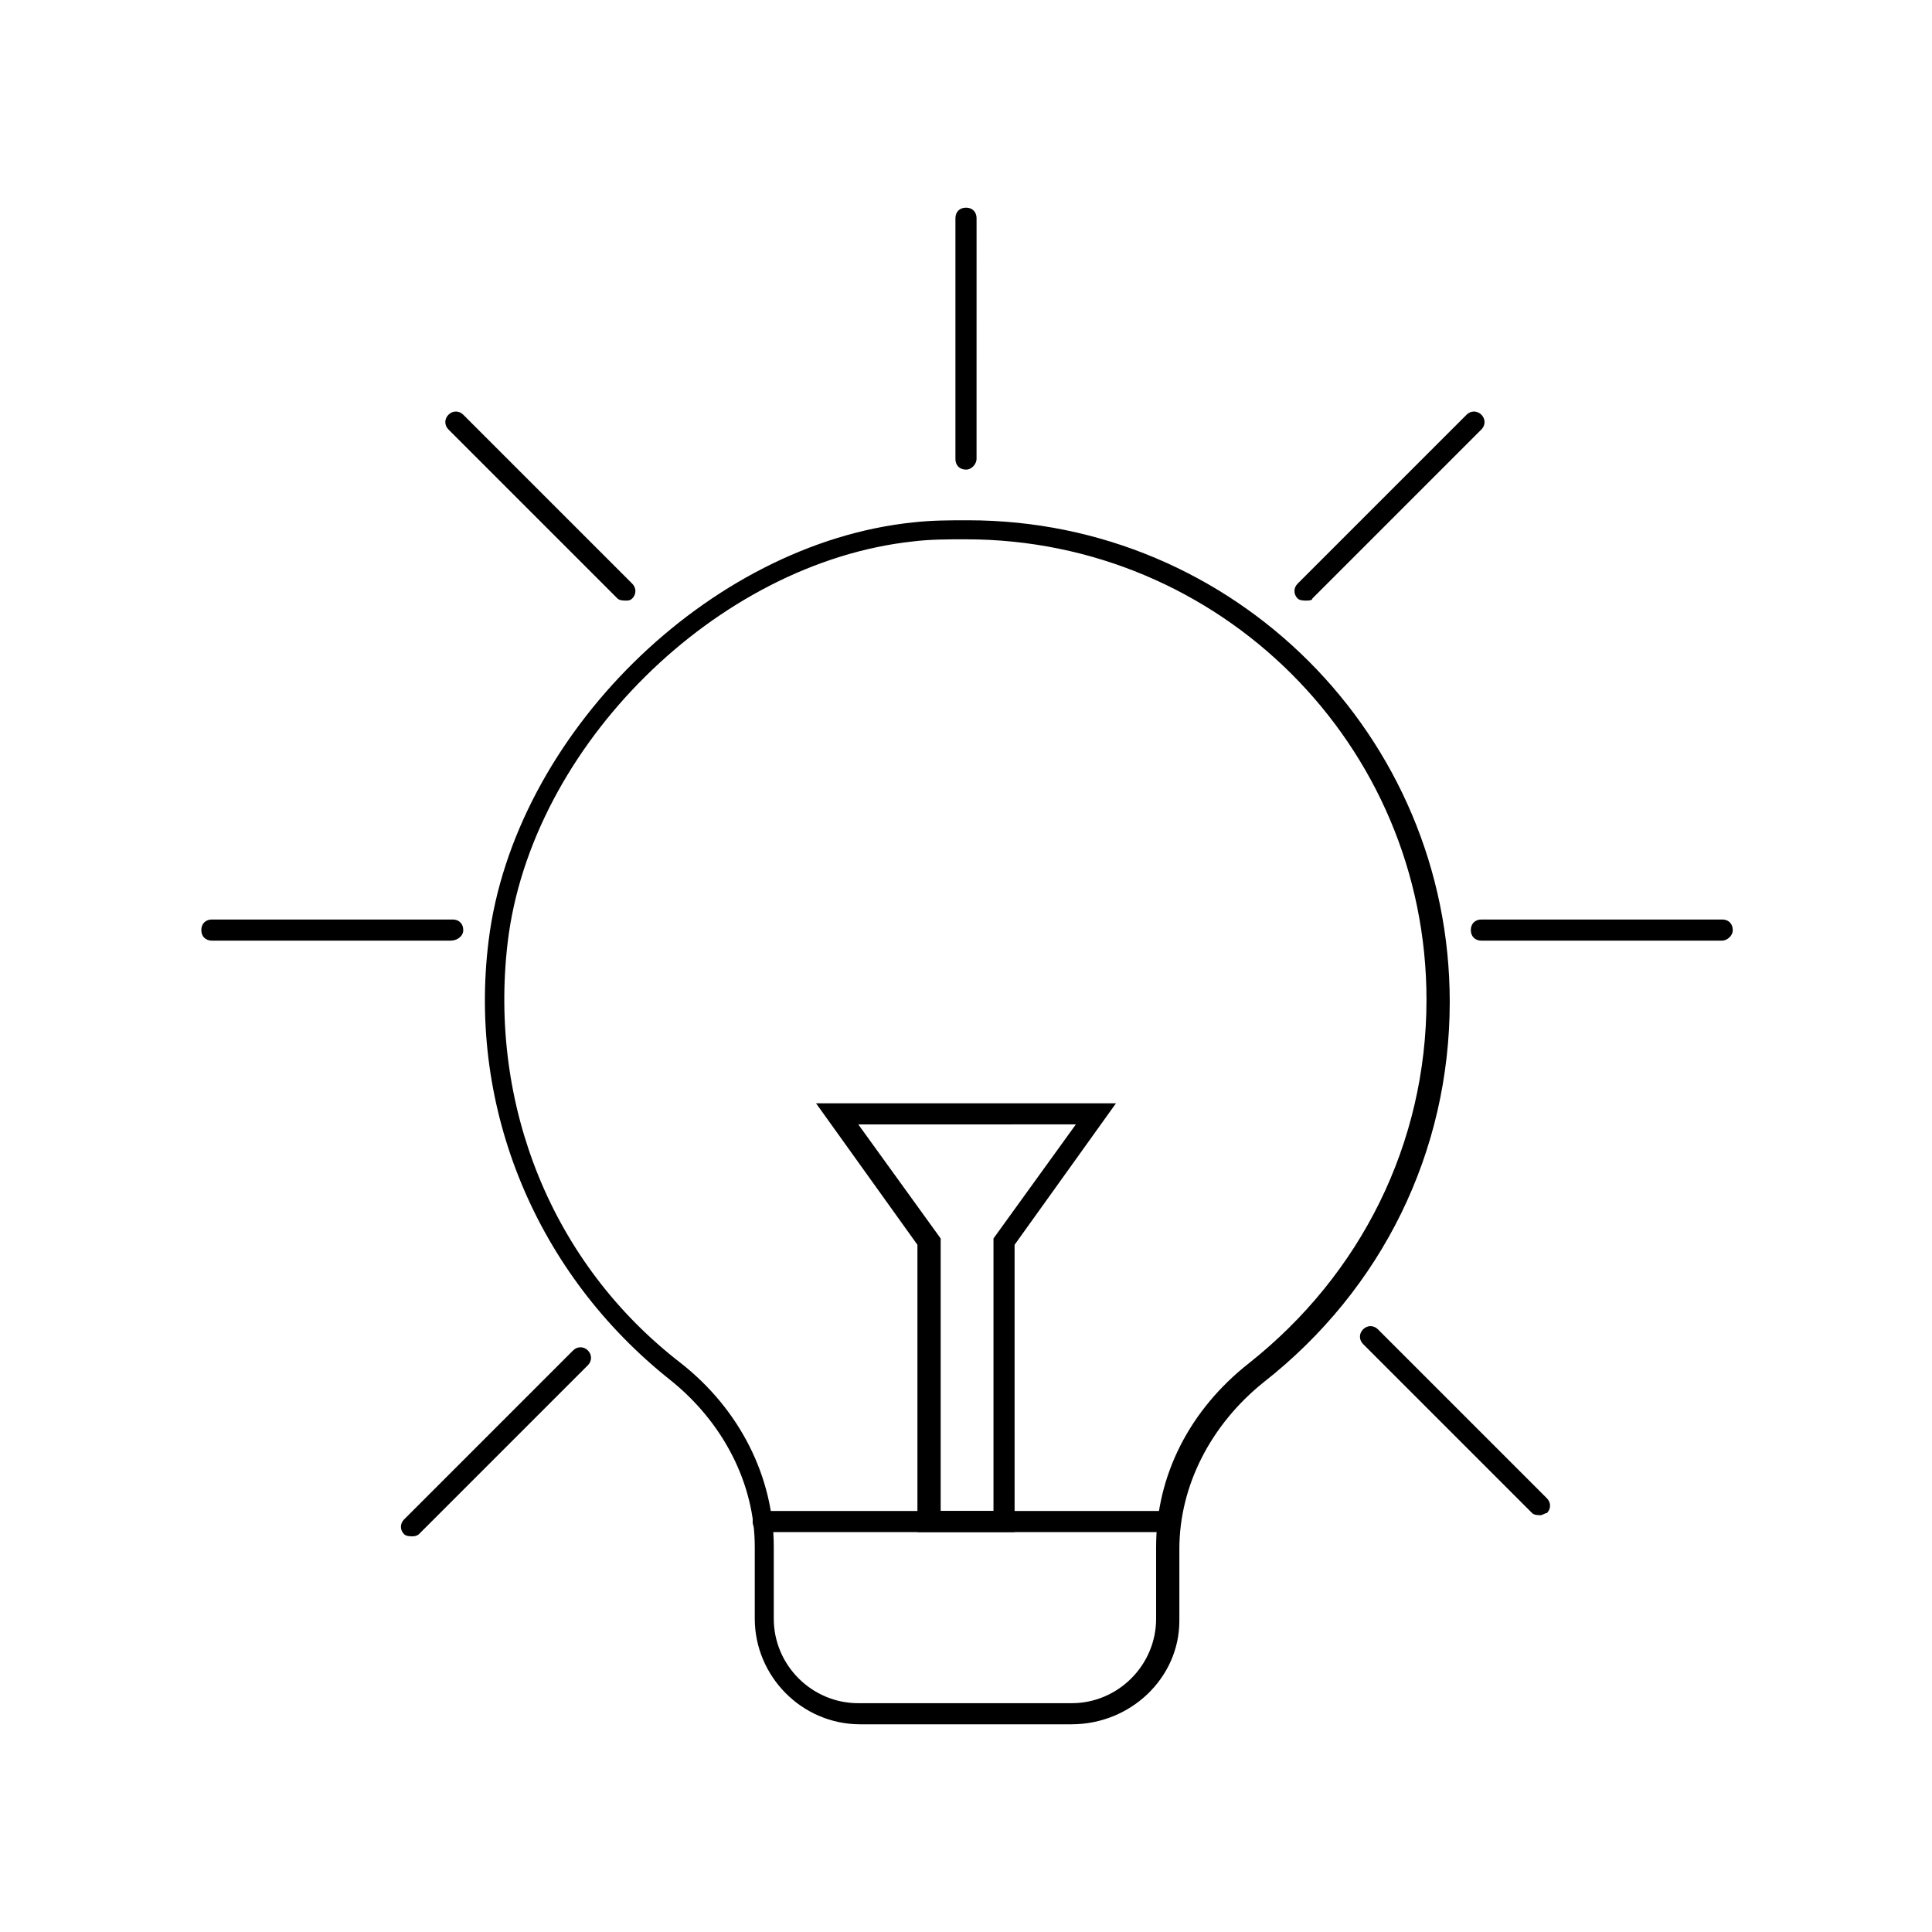 <?xml version="1.0" encoding="UTF-8"?>
<!-- Uploaded to: SVG Repo, www.svgrepo.com, Generator: SVG Repo Mixer Tools -->
<svg fill="#000000" width="800px" height="800px" version="1.1" viewBox="144 144 512 512" xmlns="http://www.w3.org/2000/svg">
 <g>
  <path d="m427.99 600.96h-55.98c-15.676 0-27.988-12.875-27.988-27.988v-19.031c0-16.793-8.398-33.027-22.391-44.223-35.266-27.988-53.738-71.652-48.141-116.44 6.719-54.301 58.219-105.24 112.52-110.84 5.039-0.559 9.516-0.559 14.555-0.559 70.535 0 127.63 57.098 127.63 127.63 0 39.746-17.914 76.133-49.262 100.76-13.996 11.195-22.391 27.43-22.391 44.223v19.031c0 15.117-12.879 27.43-28.551 27.43zm-27.988-314.04c-4.477 0-9.516 0-13.996 0.559-52.059 5.598-101.32 54.301-107.48 106.36-5.039 43.105 11.754 85.086 45.902 111.4 15.676 12.316 24.629 30.23 24.629 48.703v19.031c0 12.316 10.078 22.391 22.391 22.391h56.543c12.316 0 22.391-10.078 22.391-22.391v-19.031c0-19.031 8.957-36.387 24.629-48.703 29.668-23.512 47.023-58.219 47.023-96.285 0-67.73-54.859-122.03-122.03-122.03z"/>
  <path d="m453.74 550.02h-107.48c-1.68 0-2.801-1.121-2.801-2.801 0-1.68 1.121-2.801 2.801-2.801h107.48c1.68 0 2.801 1.121 2.801 2.801 0 1.68-1.121 2.801-2.801 2.801z"/>
  <path d="m400 268.45c-1.68 0-2.801-1.121-2.801-2.801v-63.816c0-1.68 1.121-2.801 2.801-2.801s2.801 1.121 2.801 2.801l-0.004 63.816c0 1.121-1.117 2.801-2.797 2.801z"/>
  <path d="m490.12 303.16c-0.559 0-1.68 0-2.238-0.559-1.121-1.121-1.121-2.801 0-3.918l44.781-44.781c1.121-1.121 2.801-1.121 3.918 0 1.121 1.121 1.121 2.801 0 3.918l-44.781 44.781c0 0.559-1.121 0.559-1.68 0.559z"/>
  <path d="m600.4 393.28h-63.816c-1.68 0-2.801-1.121-2.801-2.801 0-1.68 1.121-2.801 2.801-2.801h63.816c1.68 0 2.801 1.121 2.801 2.801 0 1.68-1.68 2.801-2.801 2.801z"/>
  <path d="m552.26 545.54c-0.559 0-1.68 0-2.238-0.559l-44.781-44.781c-1.121-1.121-1.121-2.801 0-3.918 1.121-1.121 2.801-1.121 3.918 0l44.781 44.781c1.121 1.121 1.121 2.801 0 3.918-0.562 0-1.121 0.559-1.68 0.559z"/>
  <path d="m253.33 551.14c-0.559 0-1.68 0-2.238-0.559-1.121-1.121-1.121-2.801 0-3.918l44.781-44.781c1.121-1.121 2.801-1.121 3.918 0 1.121 1.121 1.121 2.801 0 3.918l-44.781 44.781s-0.559 0.559-1.68 0.559z"/>
  <path d="m263.41 393.28h-63.258c-1.68 0-2.801-1.121-2.801-2.801 0-1.68 1.121-2.801 2.801-2.801h63.816c1.68 0 2.801 1.121 2.801 2.801 0 1.68-1.68 2.801-3.359 2.801z"/>
  <path d="m309.87 303.16c-0.559 0-1.68 0-2.238-0.559l-44.781-44.781c-1.121-1.121-1.121-2.801 0-3.918 1.121-1.121 2.801-1.121 3.918 0l44.781 44.781c1.121 1.121 1.121 2.801 0 3.918-0.559 0.559-1.117 0.559-1.68 0.559z"/>
  <path d="m412.88 550.02h-25.75v-76.133l-26.871-37.504h79.488l-26.871 37.504zm-20.152-5.598h14.555v-72.215l21.832-30.23-57.66 0.004 21.832 30.23v72.211z"/>
 </g>
</svg>